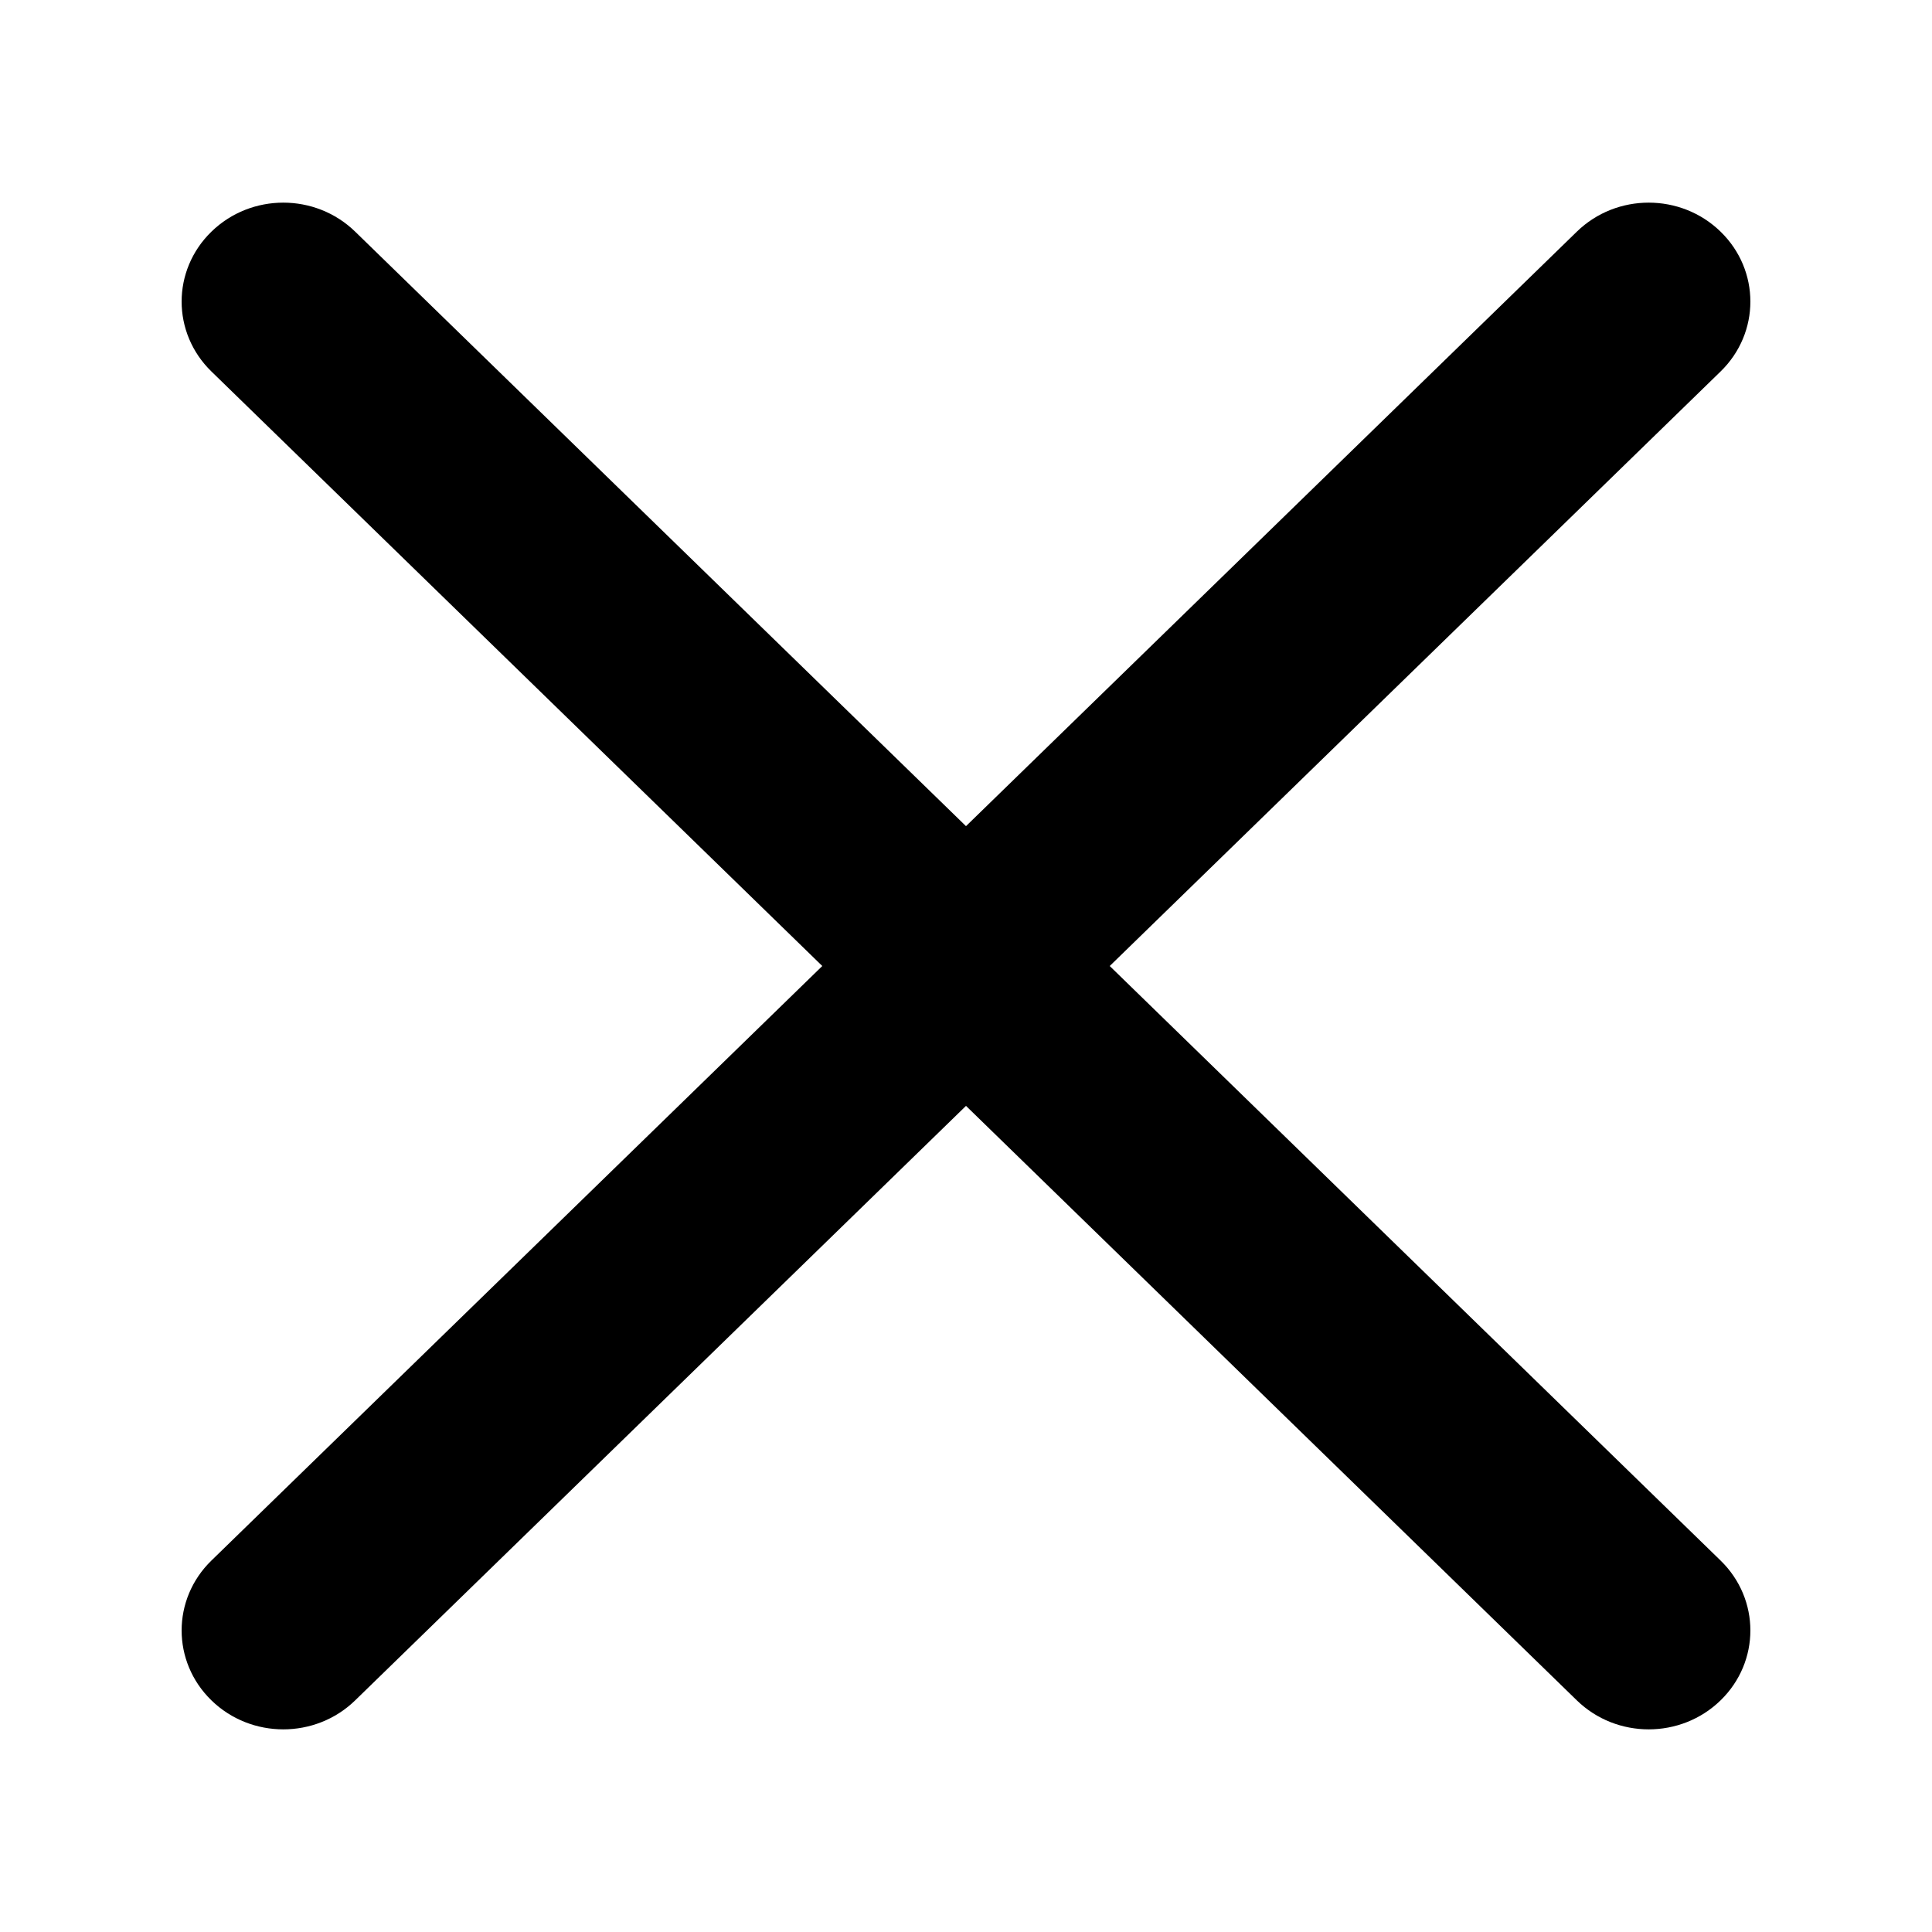 <svg xmlns="http://www.w3.org/2000/svg" xmlns:xlink="http://www.w3.org/1999/xlink" version="1.1" width="1000" height="1000" viewBox="0 0 1000 1000" xml:space="preserve">
<desc>Created with Fabric.js 3.5.0</desc>
<defs>
</defs>
<rect x="0" y="0" width="100%" height="100%" fill="rgba(255,255,255,0)"/>
<g transform="matrix(16.714 0 0 16.714 -5804.594 -4825.774)" id="885690">
<rect style="stroke: none; stroke-width: 0; stroke-dasharray: none; stroke-linecap: butt; stroke-dashoffset: 0; stroke-linejoin: miter; stroke-miterlimit: 4; is-custom-font: none; font-file-url: none; fill: rgb(51,51,51); fill-rule: nonzero; opacity: 1; visibility: hidden;" x="-28.9" y="-25.05" rx="0" ry="0" width="57.8" height="50.1"/>
</g>
<g transform="matrix(16.714 0 0 16.714 128.808 580.222)" id="975676">
<path style="stroke: rgb(51,51,51); stroke-width: 1.25; stroke-dasharray: none; stroke-linecap: butt; stroke-dashoffset: 0; stroke-linejoin: miter; stroke-miterlimit: 10; is-custom-font: none; font-file-url: none; fill: rgb(51,51,51); fill-rule: nonzero; opacity: 1; visibility: hidden;" transform=" translate(-6.8, -29.7)" d="M 10.2 26.8 c -0.8 1.6 -2.4 2.3 -4 2.3 l 0 0 c -0.8 0 -1.5 -0.2 -2.2 -0.6 c -0.1 0 -0.2 -0.1 -0.2 -0.1 c -0.2 -0.1 -0.4 -0.2 -0.6 -0.4 c -0.1 -0.1 -0.2 -0.2 -0.3 -0.3 c -0.1 -0.1 -0.1 -0.1 -0.2 -0.2 c -0.1 -0.1 -0.2 -0.3 -0.3 -0.4 C 2.1 27.6 2 28.2 2 28.8 c 0 2.7 2.2 4.8 4.8 4.8 c 2.7 0 4.8 -2.2 4.8 -4.8 c 0 -1.1 -0.4 -2.2 -1.1 -3 C 10.5 26.1 10.3 26.5 10.2 26.8 z" stroke-linecap="round"/>
</g>
<g transform="matrix(16.714 0 0 16.714 672.719 451.479)" id="111770">
<path style="stroke: none; stroke-width: 0; stroke-dasharray: none; stroke-linecap: butt; stroke-dashoffset: 0; stroke-linejoin: miter; stroke-miterlimit: 4; is-custom-font: none; font-file-url: none; fill: rgb(255,255,204); fill-rule: nonzero; opacity: 1; visibility: hidden;" transform=" translate(-39.841, -22.497)" d="M 38.7 23.9 c 1.2 -0.4 2.2 -1.3 2.3 -2.8 C 40.1 21 38.5 22.4 38.7 23.9 z" stroke-linecap="round"/>
</g>
<g transform="matrix(16.714 0 0 16.714 555.861 331.177)" id="594158">
<rect style="stroke: none; stroke-width: 0; stroke-dasharray: none; stroke-linecap: butt; stroke-dashoffset: 0; stroke-linejoin: miter; stroke-miterlimit: 4; is-custom-font: none; font-file-url: none; fill: rgb(255,255,204); fill-rule: nonzero; opacity: 1; visibility: hidden;" x="-9.15" y="-0.6" rx="0" ry="0" width="18.3" height="1.2"/>
</g>
<g transform="matrix(16.714 0 0 16.714 417.967 667.973)" id="515977">
<path style="stroke: none; stroke-width: 0; stroke-dasharray: none; stroke-linecap: butt; stroke-dashoffset: 0; stroke-linejoin: miter; stroke-miterlimit: 4; is-custom-font: none; font-file-url: none; fill: rgb(255,255,204); fill-rule: nonzero; opacity: 1; visibility: hidden;" transform=" translate(-24.6, -35.45)" d="M 32.9 31.3 l -16.6 -4 v 15.2 c 0 0.6 0.5 1.1 1.1 1.1 h 15.5 V 31.3 z" stroke-linecap="round"/>
</g>
<g transform="matrix(16.714 0 0 16.714 499.868 502.5)" id="496439">
<rect style="stroke: none; stroke-width: 1; stroke-dasharray: none; stroke-linecap: butt; stroke-dashoffset: 0; stroke-linejoin: miter; stroke-miterlimit: 4; is-custom-font: none; font-file-url: none; fill: rgb(255,255,204); fill-rule: nonzero; opacity: 1; visibility: hidden;" x="-28.9" y="-25.05" rx="0" ry="0" width="57.8" height="50.1"/>
</g>
<g transform="matrix(16.714 0 0 16.714 128.808 580.222)" id="602708">
<path style="stroke: rgb(255,255,204); stroke-width: 1.25; stroke-dasharray: none; stroke-linecap: butt; stroke-dashoffset: 0; stroke-linejoin: miter; stroke-miterlimit: 10; is-custom-font: none; font-file-url: none; fill: none; fill-rule: nonzero; opacity: 1; visibility: hidden;" transform=" translate(-6.8, -29.7)" d="M 10.2 26.8 c -0.8 1.6 -2.4 2.3 -4 2.3 l 0 0 c -0.8 0 -1.5 -0.2 -2.2 -0.6 c -0.1 0 -0.2 -0.1 -0.2 -0.1 c -0.2 -0.1 -0.4 -0.2 -0.6 -0.4 c -0.1 -0.1 -0.2 -0.2 -0.3 -0.3 c -0.1 -0.1 -0.1 -0.1 -0.2 -0.2 c -0.1 -0.1 -0.2 -0.3 -0.3 -0.4 C 2.1 27.6 2 28.2 2 28.8 c 0 2.7 2.2 4.8 4.8 4.8 c 2.7 0 4.8 -2.2 4.8 -4.8 c 0 -1.1 -0.4 -2.2 -1.1 -3 C 10.5 26.1 10.3 26.5 10.2 26.8 z" stroke-linecap="round"/>
</g>
<g transform="matrix(16.714 0 0 16.714 681.077 459.836)" id="588041">
<path style="stroke: none; stroke-width: 1; stroke-dasharray: none; stroke-linecap: butt; stroke-dashoffset: 0; stroke-linejoin: miter; stroke-miterlimit: 4; is-custom-font: none; font-file-url: none; fill: rgb(255,255,204); fill-rule: nonzero; opacity: 1; visibility: hidden;" transform=" translate(-39.841, -22.497)" d="M 38.7 23.9 c 1.2 -0.4 2.2 -1.3 2.3 -2.8 C 40.1 21 38.5 22.4 38.7 23.9 z" stroke-linecap="round"/>
</g>
<g transform="matrix(16.714 0 0 16.714 564.218 339.534)" id="335696">
<rect style="stroke: none; stroke-width: 1; stroke-dasharray: none; stroke-linecap: butt; stroke-dashoffset: 0; stroke-linejoin: miter; stroke-miterlimit: 4; is-custom-font: none; font-file-url: none; fill: rgb(255,255,204); fill-rule: nonzero; opacity: 1; visibility: hidden;" x="-9.15" y="-0.6" rx="0" ry="0" width="18.3" height="1.2"/>
</g>
<g transform="matrix(16.714 0 0 16.714 426.324 676.33)" id="892836">
<path style="stroke: none; stroke-width: 1; stroke-dasharray: none; stroke-linecap: butt; stroke-dashoffset: 0; stroke-linejoin: miter; stroke-miterlimit: 4; is-custom-font: none; font-file-url: none; fill: rgb(255,255,204); fill-rule: nonzero; opacity: 1; visibility: hidden;" transform=" translate(-24.6, -35.45)" d="M 32.9 31.3 l -16.6 -4 v 15.2 c 0 0.6 0.5 1.1 1.1 1.1 h 15.5 V 31.3 z" stroke-linecap="round"/>
</g>
<g transform="matrix(2.466 0 0 2.4 500.001 499.998)" id="342938">
<path style="stroke: none; stroke-width: 1; stroke-dasharray: none; stroke-linecap: butt; stroke-dashoffset: 0; stroke-linejoin: miter; stroke-miterlimit: 4; is-custom-font: none; font-file-url: none; fill: rgb(0,0,0); fill-rule: nonzero; opacity: 1;" vector-effect="non-scaling-stroke" transform=" translate(-164.635, -164.767)" d="m 194.801 164.77 l 128.211 -128.215 c 8.344 -8.34 8.344 -21.824 0 -30.164 c -8.34 -8.34 -21.824 -8.34 -30.164 0 l -128.215 128.215 l -128.211 -128.215 c -8.344 -8.34 -21.824 -8.34 -30.164 0 c -8.344 8.34 -8.344 21.824 0 30.164 l 128.211 128.215 l -128.211 128.215 c -8.344 8.34 -8.344 21.824 0 30.164 c 4.156 4.16 9.621 6.25 15.082 6.25 c 5.461 0 10.922 -2.09 15.082 -6.25 l 128.211 -128.215 l 128.215 128.215 c 4.16 4.16 9.621 6.25 15.082 6.25 c 5.461 0 10.922 -2.09 15.082 -6.25 c 8.344 -8.34 8.344 -21.824 0 -30.164 z m 0 0" stroke-linecap="round"/>
</g>
</svg>